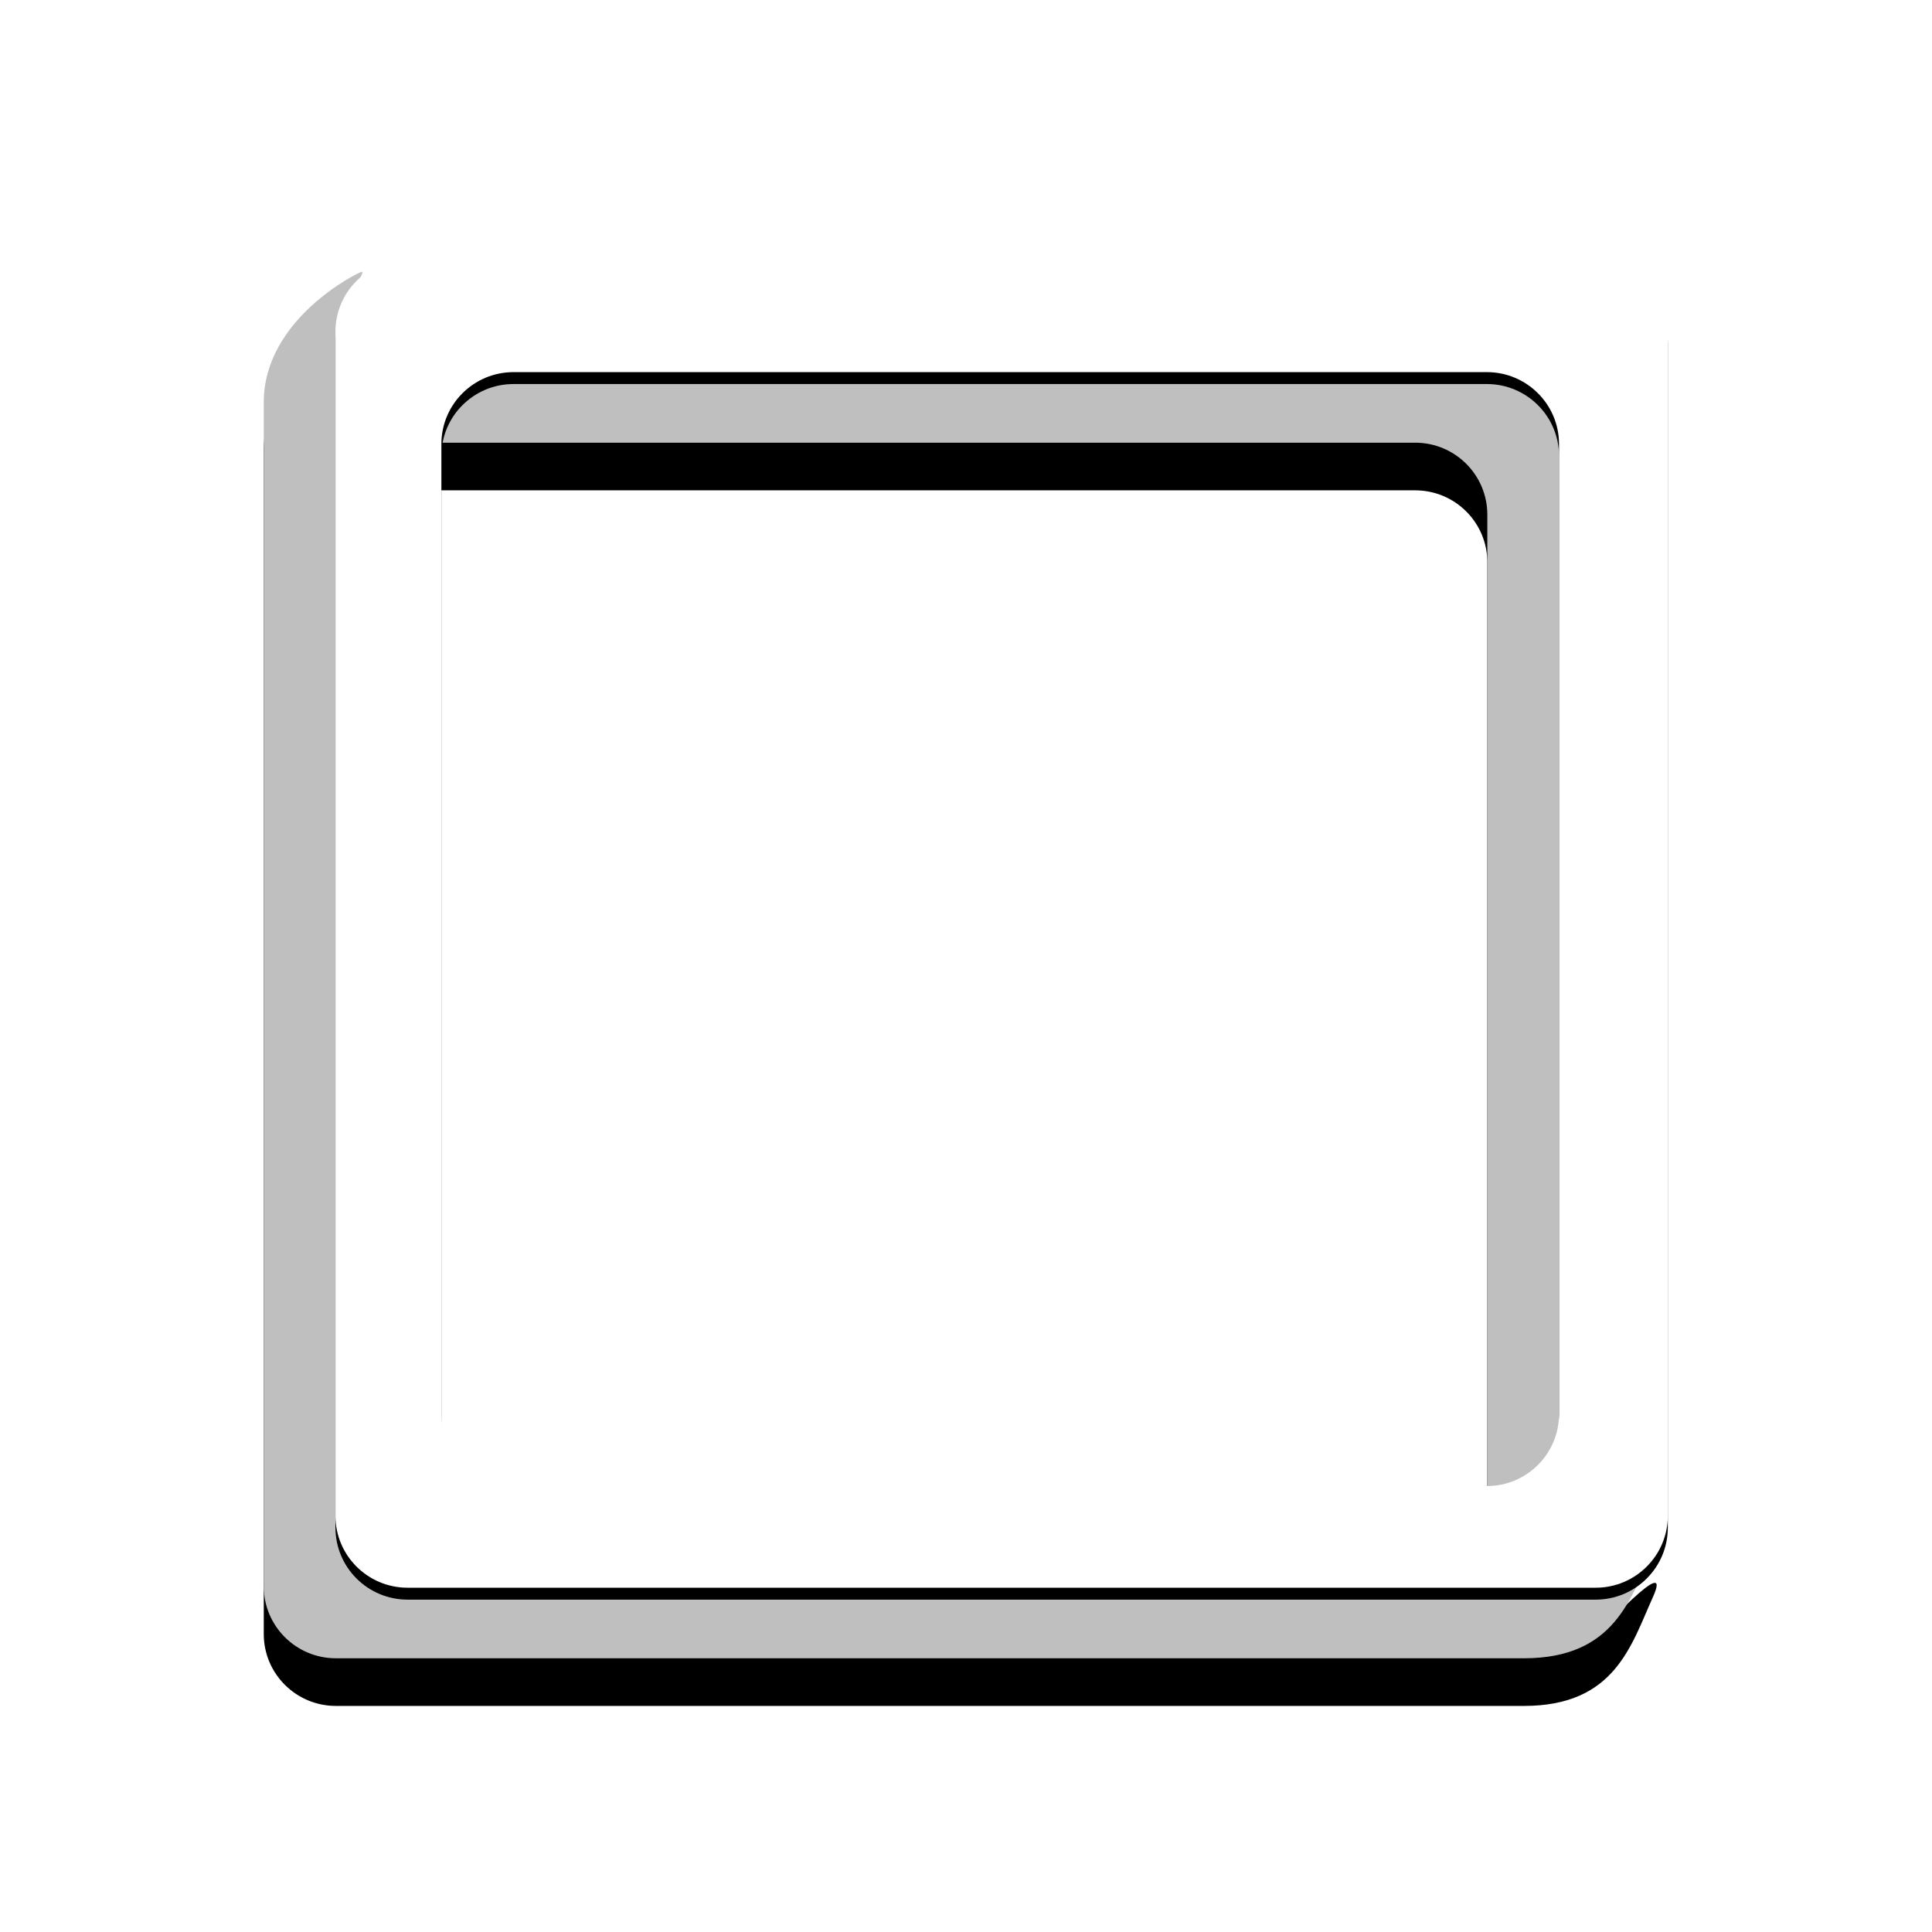 <?xml version="1.0" encoding="UTF-8" standalone="no"?>
<svg
   xmlns:dc="http://purl.org/dc/elements/1.1/"
   xmlns:cc="http://creativecommons.org/ns#"
   xmlns:rdf="http://www.w3.org/1999/02/22-rdf-syntax-ns#"
   xmlns:svg="http://www.w3.org/2000/svg"
   xmlns="http://www.w3.org/2000/svg"
   xmlns:xlink="http://www.w3.org/1999/xlink"
   xmlns:sodipodi="http://sodipodi.sourceforge.net/DTD/sodipodi-0.dtd"
   xmlns:inkscape="http://www.inkscape.org/namespaces/inkscape"
   width="400px"
   height="400px"
   viewBox="0 0 400 400"
   version="1.1"
   id="svg48"
   inkscape:version="0.91 r13725"
   sodipodi:docname="Square.svg">
  <sodipodi:namedview
     pagecolor="#ffffff"
     bordercolor="#666666"
     borderopacity="1"
     objecttolerance="10"
     gridtolerance="10"
     guidetolerance="10"
     inkscape:pageopacity="0"
     inkscape:pageshadow="2"
     inkscape:window-width="640"
     inkscape:window-height="480"
     id="namedview90"
     showgrid="false"
     inkscape:zoom="0.59"
     inkscape:cx="200"
     inkscape:cy="164.12143"
     inkscape:window-x="365"
     inkscape:window-y="150"
     inkscape:window-maximized="0"
     inkscape:current-layer="svg48" />
  <!-- Generator: Sketch 42 (36781) - http://www.bohemiancoding.com/sketch -->
  <title
     id="title50">Square</title>
  <desc
     id="desc52">Created with Sketch.</desc>
  <defs
     id="defs54">
    <rect
       id="path-1"
       x="390"
       y="1359"
       width="400"
       height="400" />
    <mask
       id="mask-2"
       maskContentUnits="userSpaceOnUse"
       maskUnits="objectBoundingBox"
       x="0"
       y="0"
       width="400"
       height="400"
       fill="white">
      <use
         xlink:href="#path-1"
         id="use58" />
    </mask>
    <path
       d="M192.715,217.756 L29.807,217.756 C23.137,217.756 17.729,212.35 17.729,205.68 L17.729,42.787 C17.729,36.12 23.137,30.712 29.807,30.712 L192.715,30.712 C199.385,30.712 204.791,36.12 204.791,42.787 L204.791,205.68 C204.791,212.35 199.385,217.756 192.715,217.756 M2.84217094e-14,222.752 C2.84217094e-14,229.42 5.406,234.828 12.076,234.828 L210.924,234.828 C226.172,234.828 228.861,224.627 232.498,216.573 C236.134,208.52 223,223.29 223,222.752 L223,23.925 C223,17.256 217.592,11.848 210.924,11.848 L12.076,11.848 C11.281,11.848 17.199,1.855 16.447,2.002 C15.694,2.148 2.84217094e-14,9.947 2.84217094e-14,23.925 L2.84217094e-14,222.752 Z"
       id="path-3" />
    <filter
       x="-50%"
       y="-50%"
       width="200%"
       height="200%"
       filterUnits="objectBoundingBox"
       id="filter-4">
      <feOffset
         dx="0"
         dy="8"
         in="SourceAlpha"
         result="shadowOffsetOuter1"
         id="feOffset62" />
      <feGaussianBlur
         stdDeviation="5.5"
         in="shadowOffsetOuter1"
         result="shadowBlurOuter1"
         id="feGaussianBlur64" />
      <feColorMatrix
         values="0 0 0 0 0   0 0 0 0 0   0 0 0 0 0  0 0 0 0.5 0"
         type="matrix"
         in="shadowBlurOuter1"
         id="feColorMatrix66" />
    </filter>
    <path
       d="M204.715,205.908 L41.807,205.908 C35.137,205.908 29.729,200.502 29.729,193.832 L29.729,30.939 C29.729,24.272 35.137,18.864 41.807,18.864 L204.715,18.864 C211.385,18.864 216.791,24.272 216.791,30.939 L216.791,193.832 C216.791,200.502 211.385,205.908 204.715,205.908 M12,12.077 L12,210.904 C12,217.572 17.406,222.98 24.076,222.98 L222.924,222.98 C229.592,222.98 235,217.572 235,210.904 L235,12.077 C235,5.408 229.592,-4.8316906e-13 222.924,-4.8316906e-13 L24.076,-4.8316906e-13 C17.406,-4.8316906e-13 12,5.408 12,12.077"
       id="path-5" />
    <filter
       x="-50%"
       y="-50%"
       width="200%"
       height="200%"
       filterUnits="objectBoundingBox"
       id="filter-6">
      <feOffset
         dx="0"
         dy="2"
         in="SourceAlpha"
         result="shadowOffsetOuter1"
         id="feOffset70" />
      <feGaussianBlur
         stdDeviation="4"
         in="shadowOffsetOuter1"
         result="shadowBlurOuter1"
         id="feGaussianBlur72" />
      <feColorMatrix
         values="0 0 0 0 0   0 0 0 0 0   0 0 0 0 0  0 0 0 0.5 0"
         type="matrix"
         in="shadowBlurOuter1"
         id="feColorMatrix74" />
    </filter>
  </defs>
  <g
     id="Page-1"
     transform="matrix(1.237,0,0,1.233,-48.063,-48.553)"
     style="fill:none;fill-rule:evenodd;stroke:none;stroke-width:1">
    <g
       id="Artboard-6-Copy"
       transform="translate(-390,-1359)">
      <use
         id="Rectangle-4-Copy-2"
         mask="url(#mask-2)"
         xlink:href="#path-1"
         style="stroke:#979797;stroke-width:2;stroke-opacity:0"
         x="0"
         y="0"
         width="100%"
         height="100%" />
      <g
         id="Square"
         transform="translate(473,1442)">
        <g
           id="Fill-29-Copy-4">
          <use
             xlink:href="#path-3"
             id="use81"
             style="fill:#000000;fill-opacity:1;filter:url(#filter-4)"
             x="0"
             y="0"
             width="100%"
             height="100%" />
          <use
             xlink:href="#path-3"
             id="use83"
             style="fill:#bfbfbf;fill-rule:evenodd"
             x="0"
             y="0"
             width="100%"
             height="100%" />
        </g>
        <g
           id="Fill-29-Copy-5">
          <use
             xlink:href="#path-5"
             id="use86"
             style="fill:#000000;fill-opacity:1;filter:url(#filter-6)"
             x="0"
             y="0"
             width="100%"
             height="100%" />
          <use
             xlink:href="#path-5"
             id="use88"
             style="fill:#ffffff;fill-rule:evenodd"
             x="0"
             y="0"
             width="100%"
             height="100%" />
        </g>
      </g>
    </g>
  </g>
</svg>
